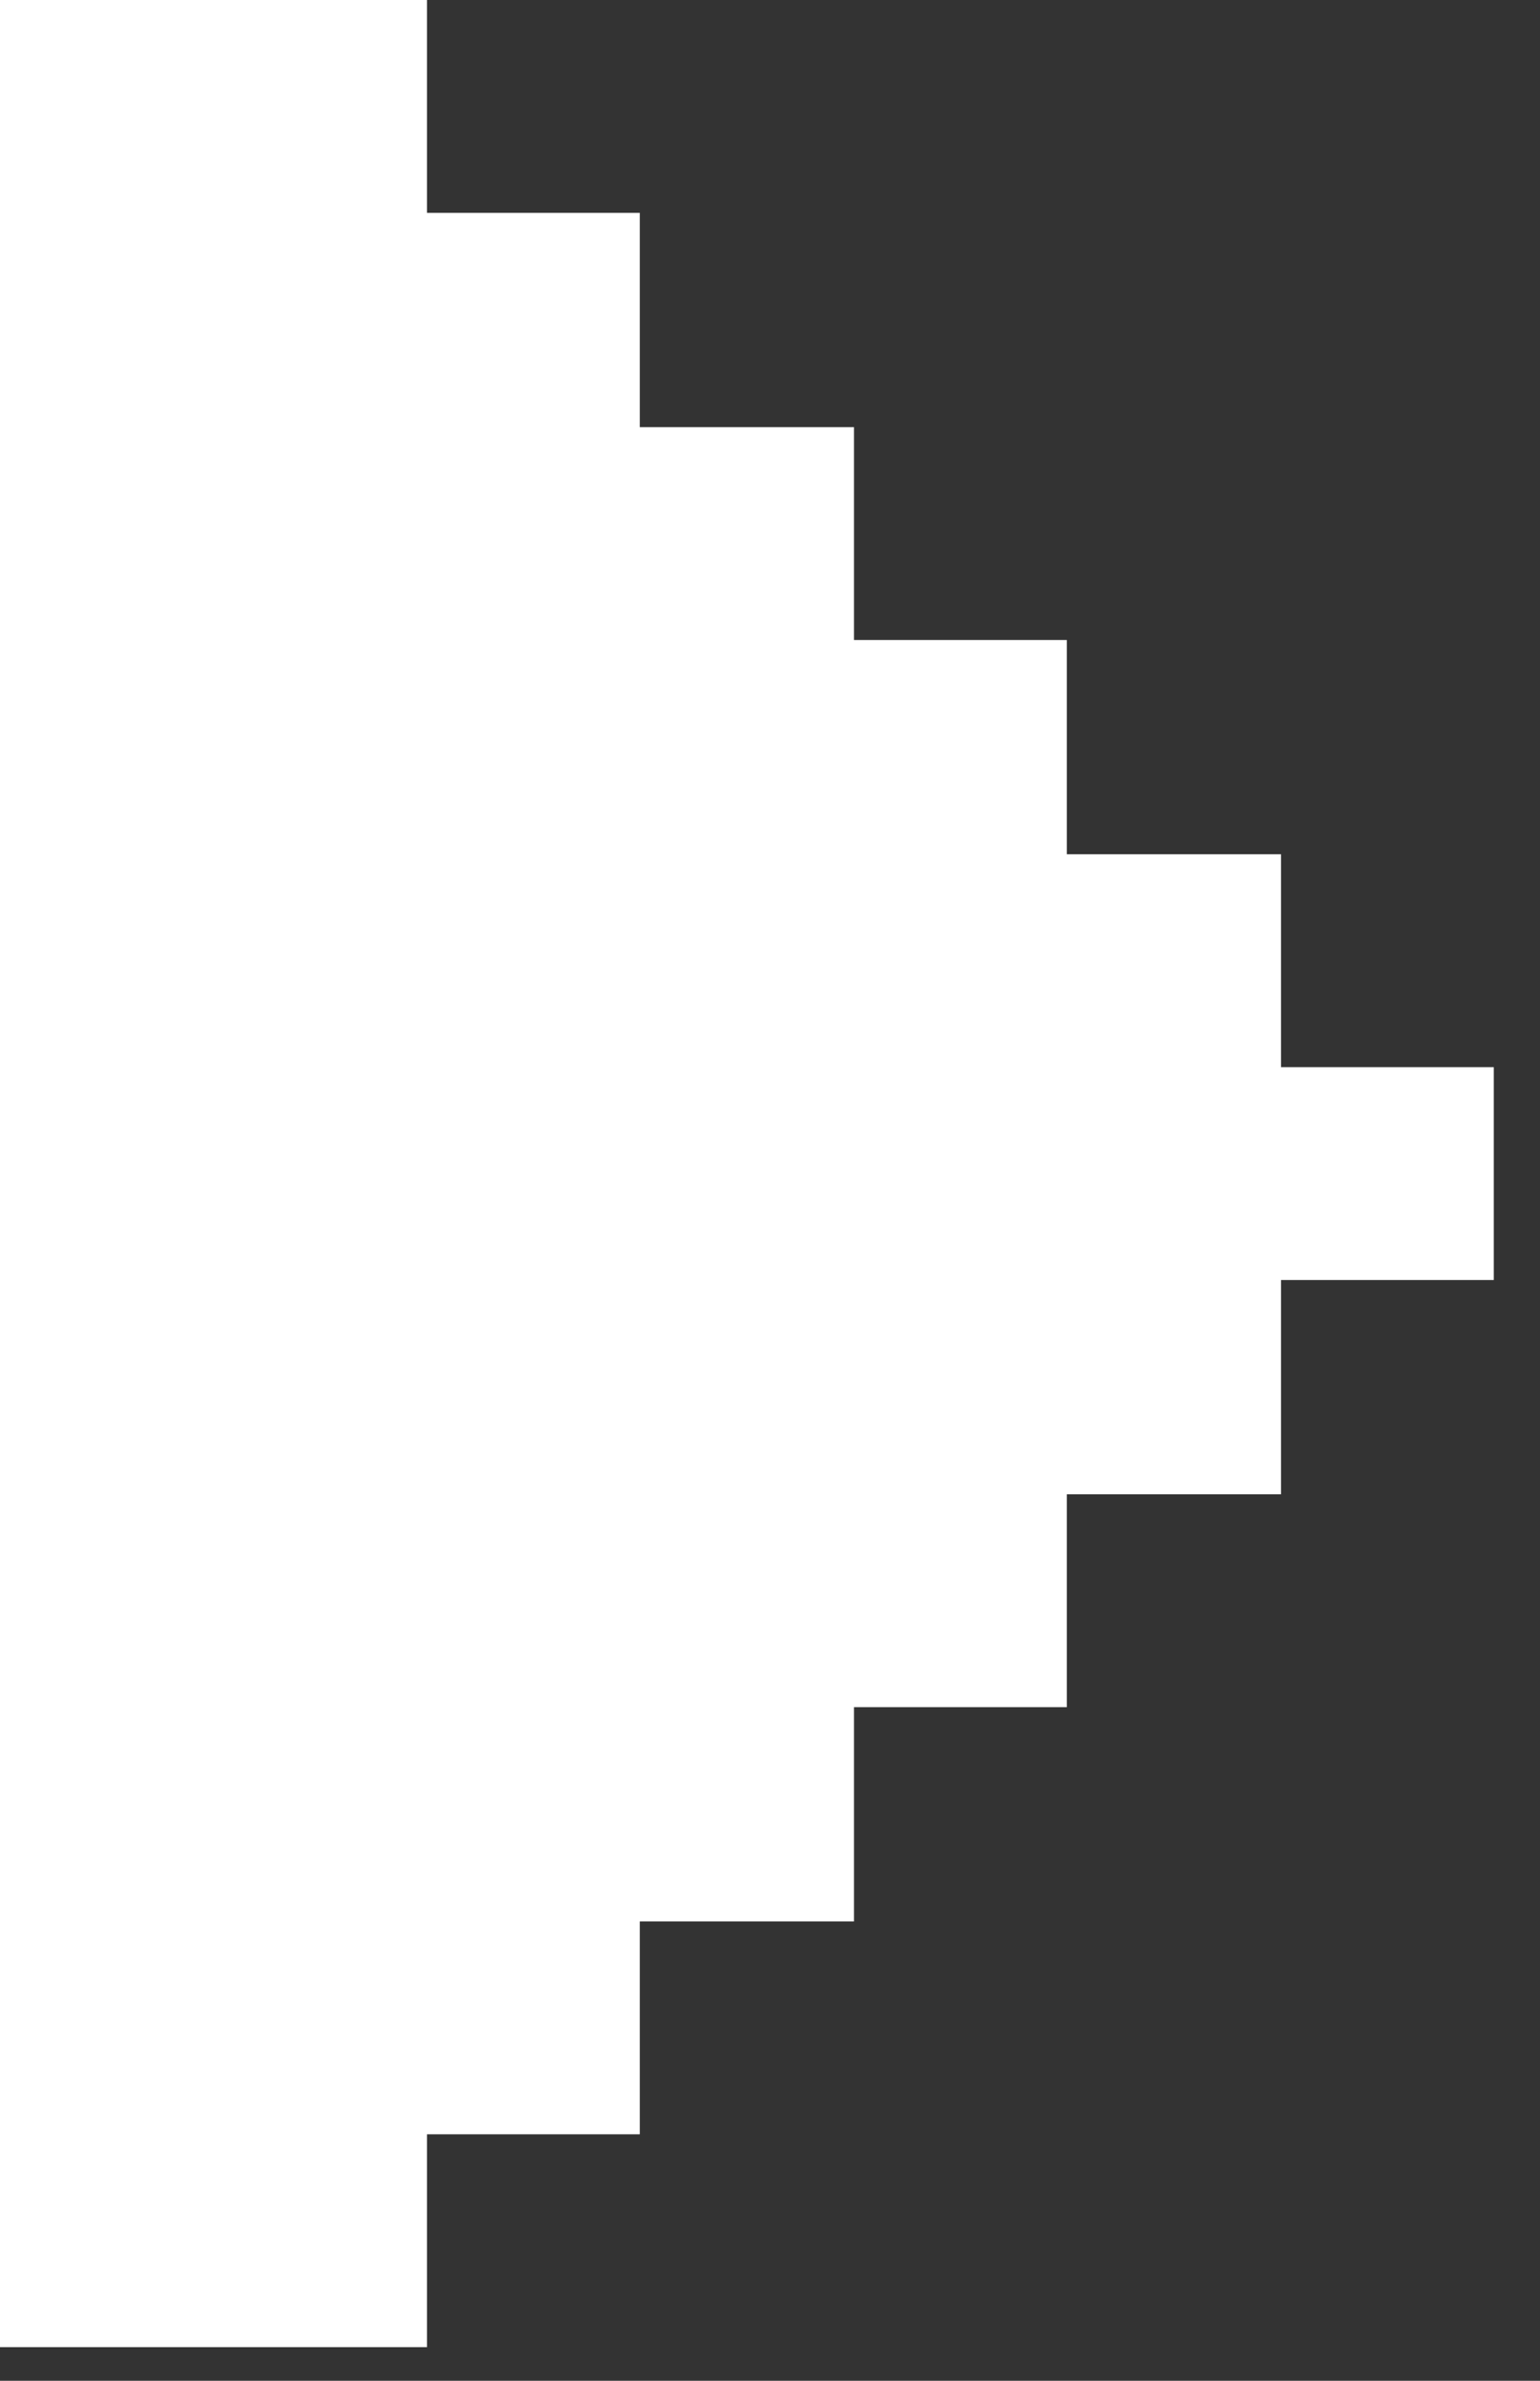 <?xml version="1.0" encoding="UTF-8"?> <svg xmlns="http://www.w3.org/2000/svg" width="11" height="17" viewBox="0 0 11 17" fill="none"><rect x="0" y="0" width="11" height="17" fill="#333333" stroke="none"/><path d="M3.05 15.24H4.57V13.72H6.1V12.19H7.62V10.67H9.15V9.14H10.67V7.62H9.15V6.1H7.62V4.57H6.1V3.05H4.57V1.52H3.05V0H0V16.76H3.05V15.24Z" fill="white"></path></svg> 
